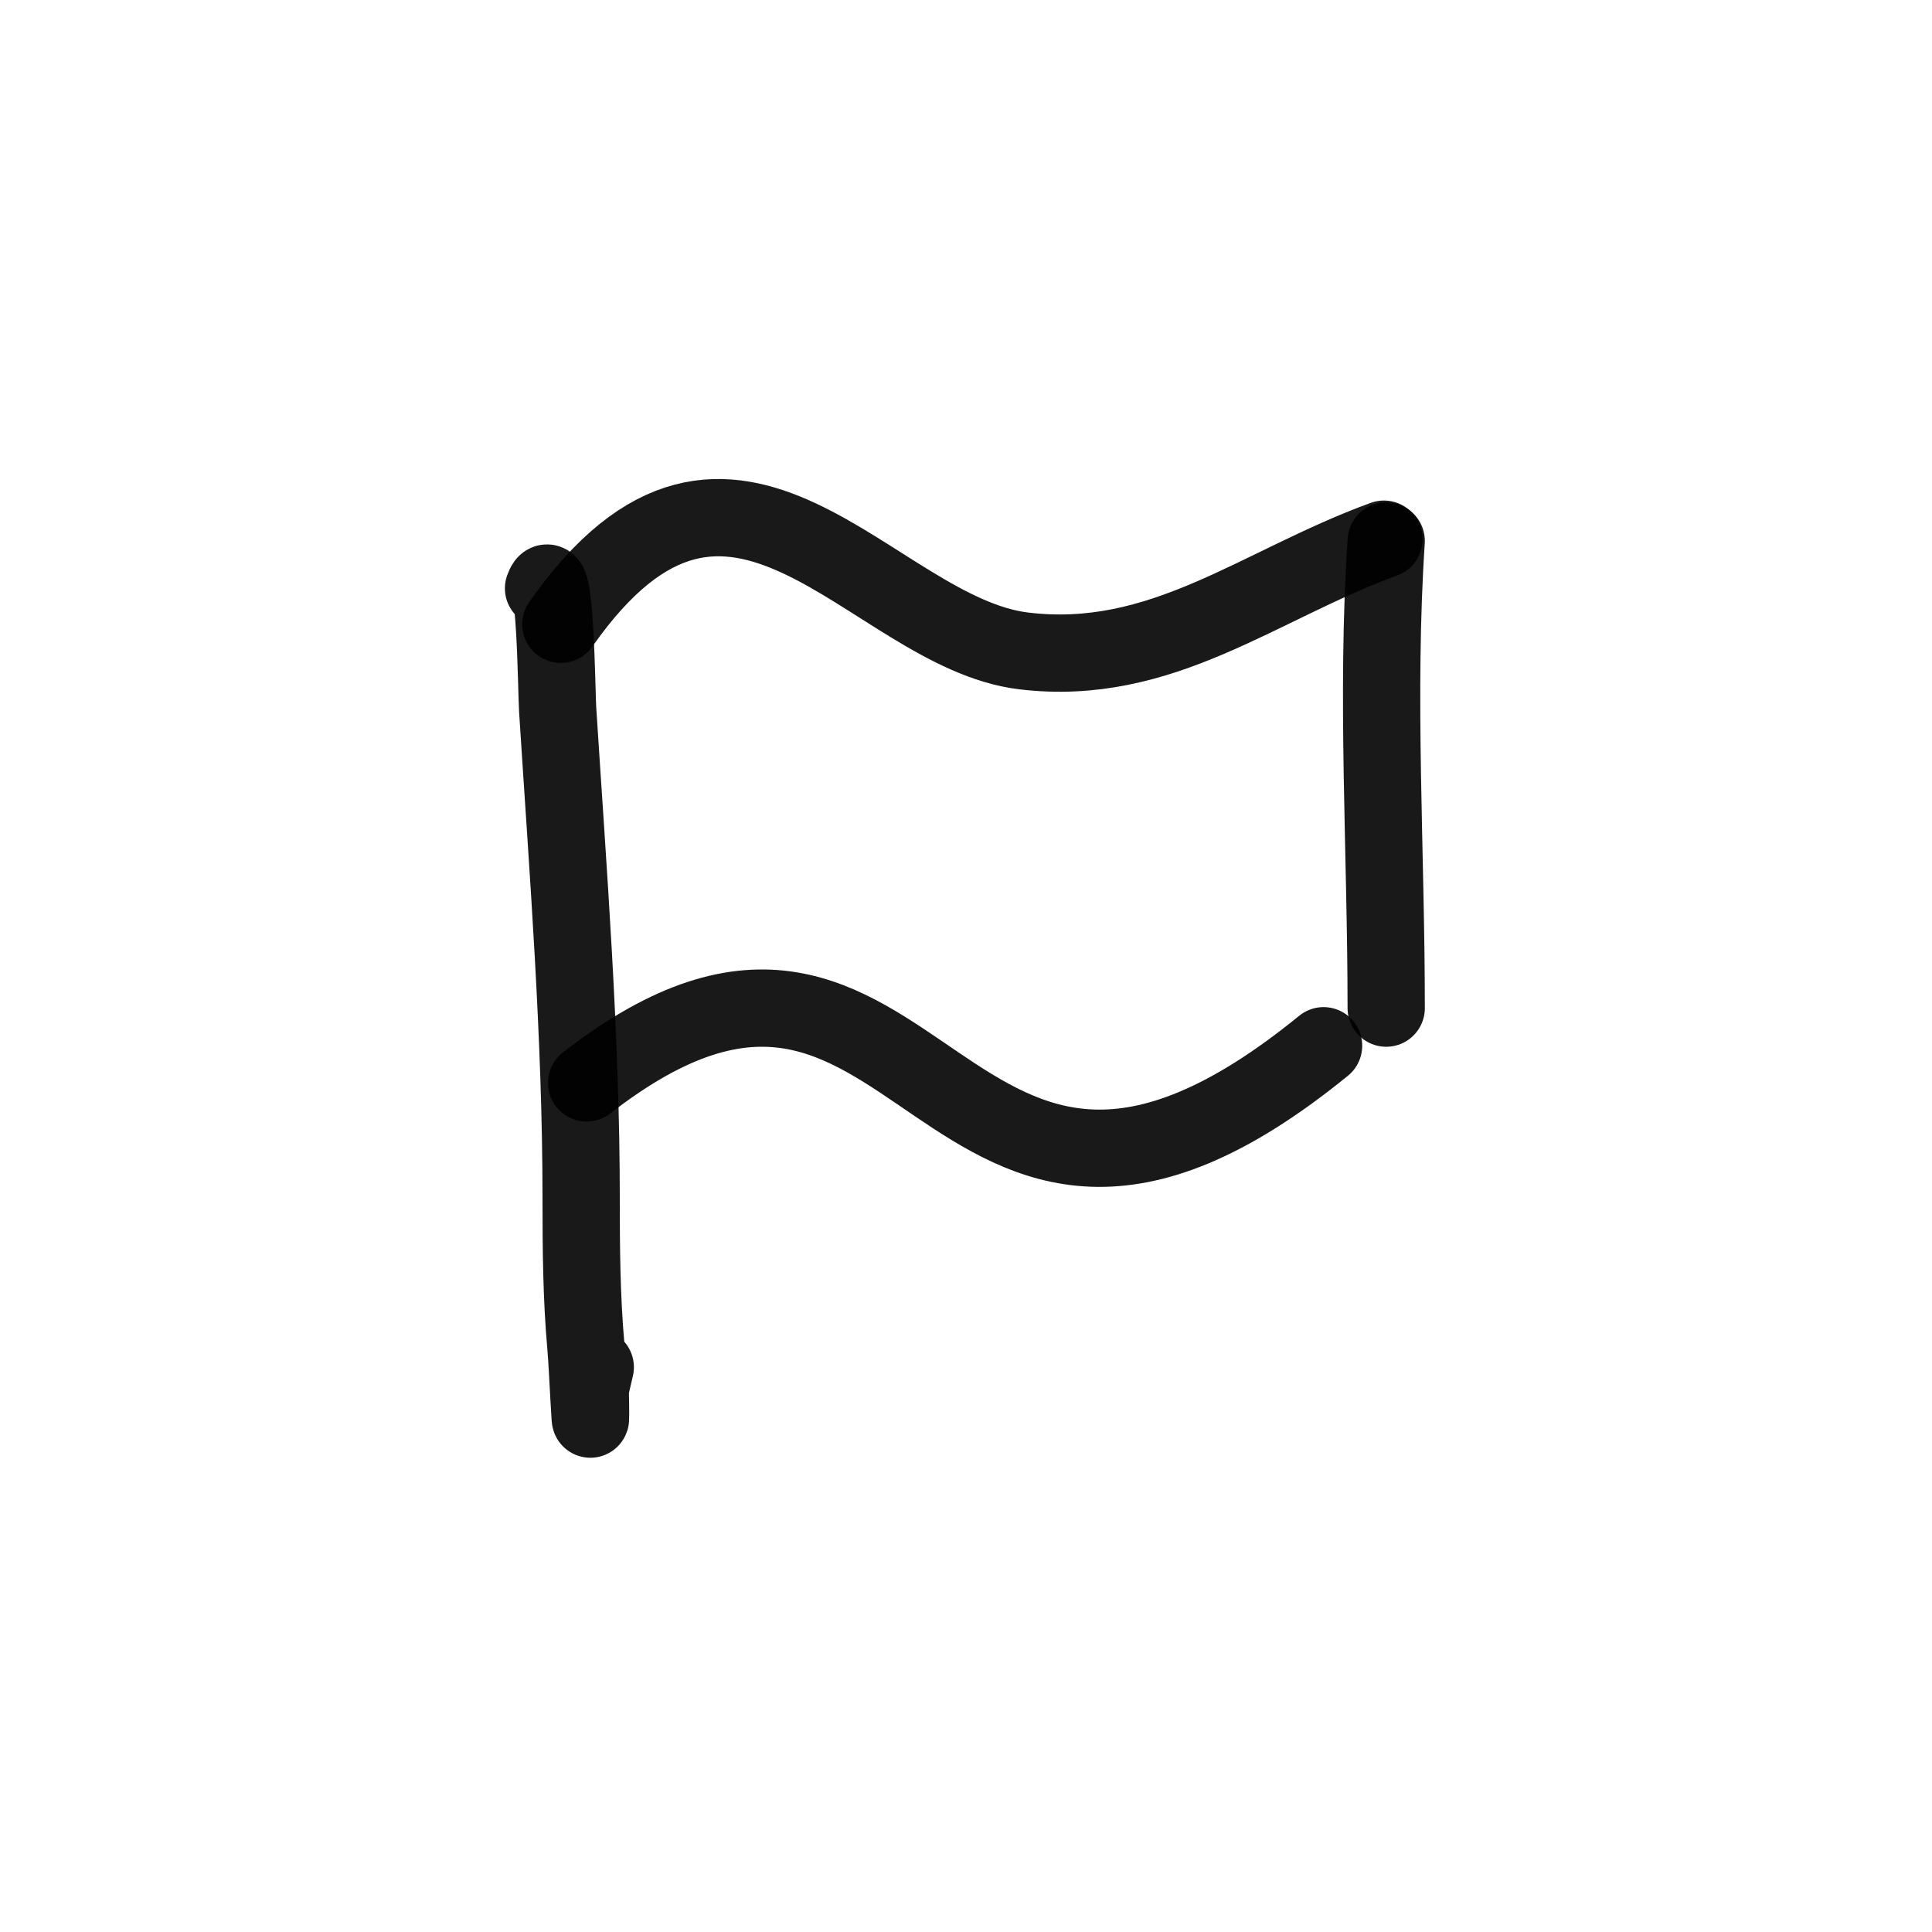 <?xml version="1.0" encoding="utf-8"?>
<svg width="800px" height="800px" viewBox="0 0 400 400" fill="none" xmlns="http://www.w3.org/2000/svg">
<path d="M112.535 121.809C114.988 114.842 115.224 143.238 115.455 146.87C117.608 180.612 120.322 214.372 120.322 248.197C120.322 258.353 120.394 268.611 121.296 278.705C121.716 283.417 122.269 297.604 122.269 292.871C122.269 285.925 121.876 289.184 123.242 283.063" stroke="#000000" stroke-opacity="0.9" stroke-width="16" stroke-linecap="round" stroke-linejoin="round"/>
<path d="M116.105 129.256C151.792 78.322 180.299 130.927 211.904 134.763C240.544 138.239 260.617 121.064 286.528 111.63" stroke="#000000" stroke-opacity="0.9" stroke-width="16" stroke-linecap="round" stroke-linejoin="round"/>
<path d="M121.455 224.202C191.697 169.622 193.578 282.091 274.032 216.512" stroke="#000000" stroke-opacity="0.9" stroke-width="16" stroke-linecap="round" stroke-linejoin="round"/>
<path d="M286.999 112.011C284.867 143.99 286.999 176.447 286.999 208.72" stroke="#000000" stroke-opacity="0.9" stroke-width="16" stroke-linecap="round" stroke-linejoin="round"/>
</svg>